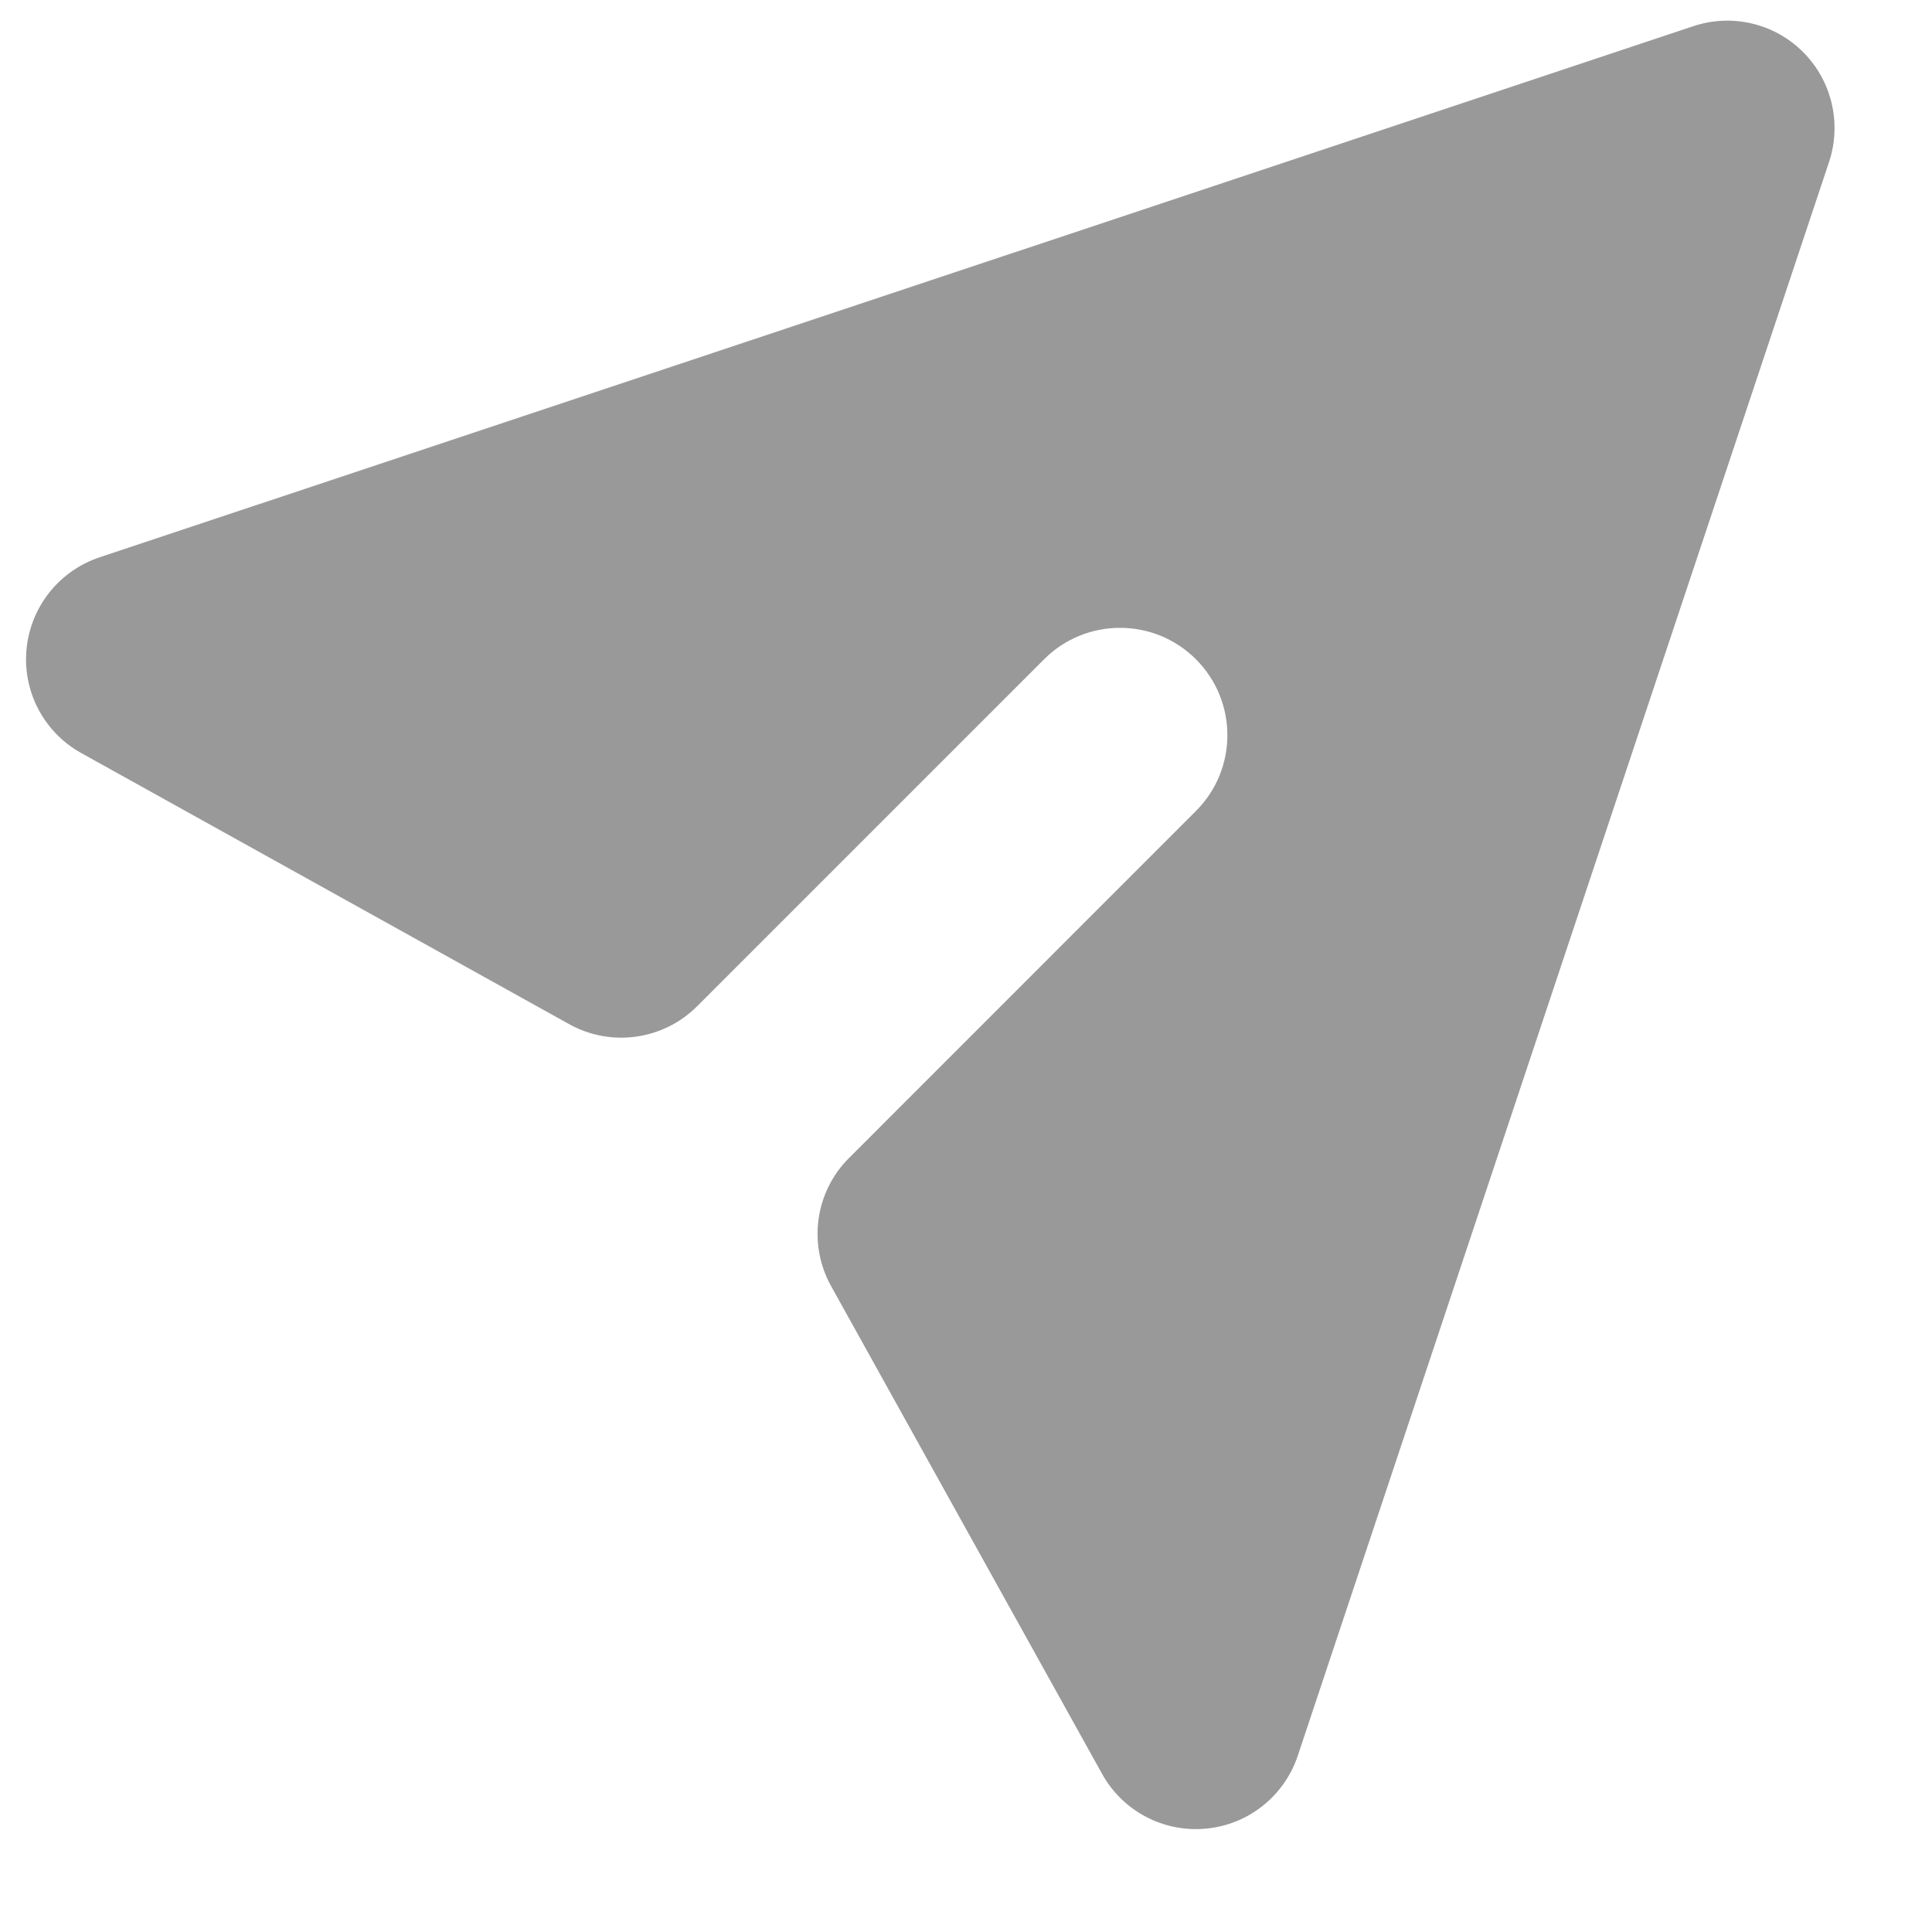 <svg width="18" height="18" viewBox="0 0 18 18" fill="none"
  xmlns="http://www.w3.org/2000/svg">
  <path d="M17.041 1.509C17.16 1.149 17.067 0.753 16.799 0.485C16.531 0.217 16.135 0.124 15.776 0.244L0.926 5.193C0.55 5.319 0.284 5.655 0.247 6.05C0.21 6.444 0.41 6.824 0.757 7.016L5.303 9.542C5.693 9.759 6.18 9.69 6.495 9.375L9.728 6.142C10.118 5.752 10.752 5.752 11.142 6.142C11.533 6.533 11.533 7.166 11.142 7.556L7.91 10.789C7.594 11.104 7.526 11.591 7.743 11.982L10.268 16.527C10.46 16.874 10.84 17.074 11.235 17.037C11.63 17.001 11.965 16.734 12.091 16.358L17.041 1.509Z" fill="#999999"></path>
</svg>